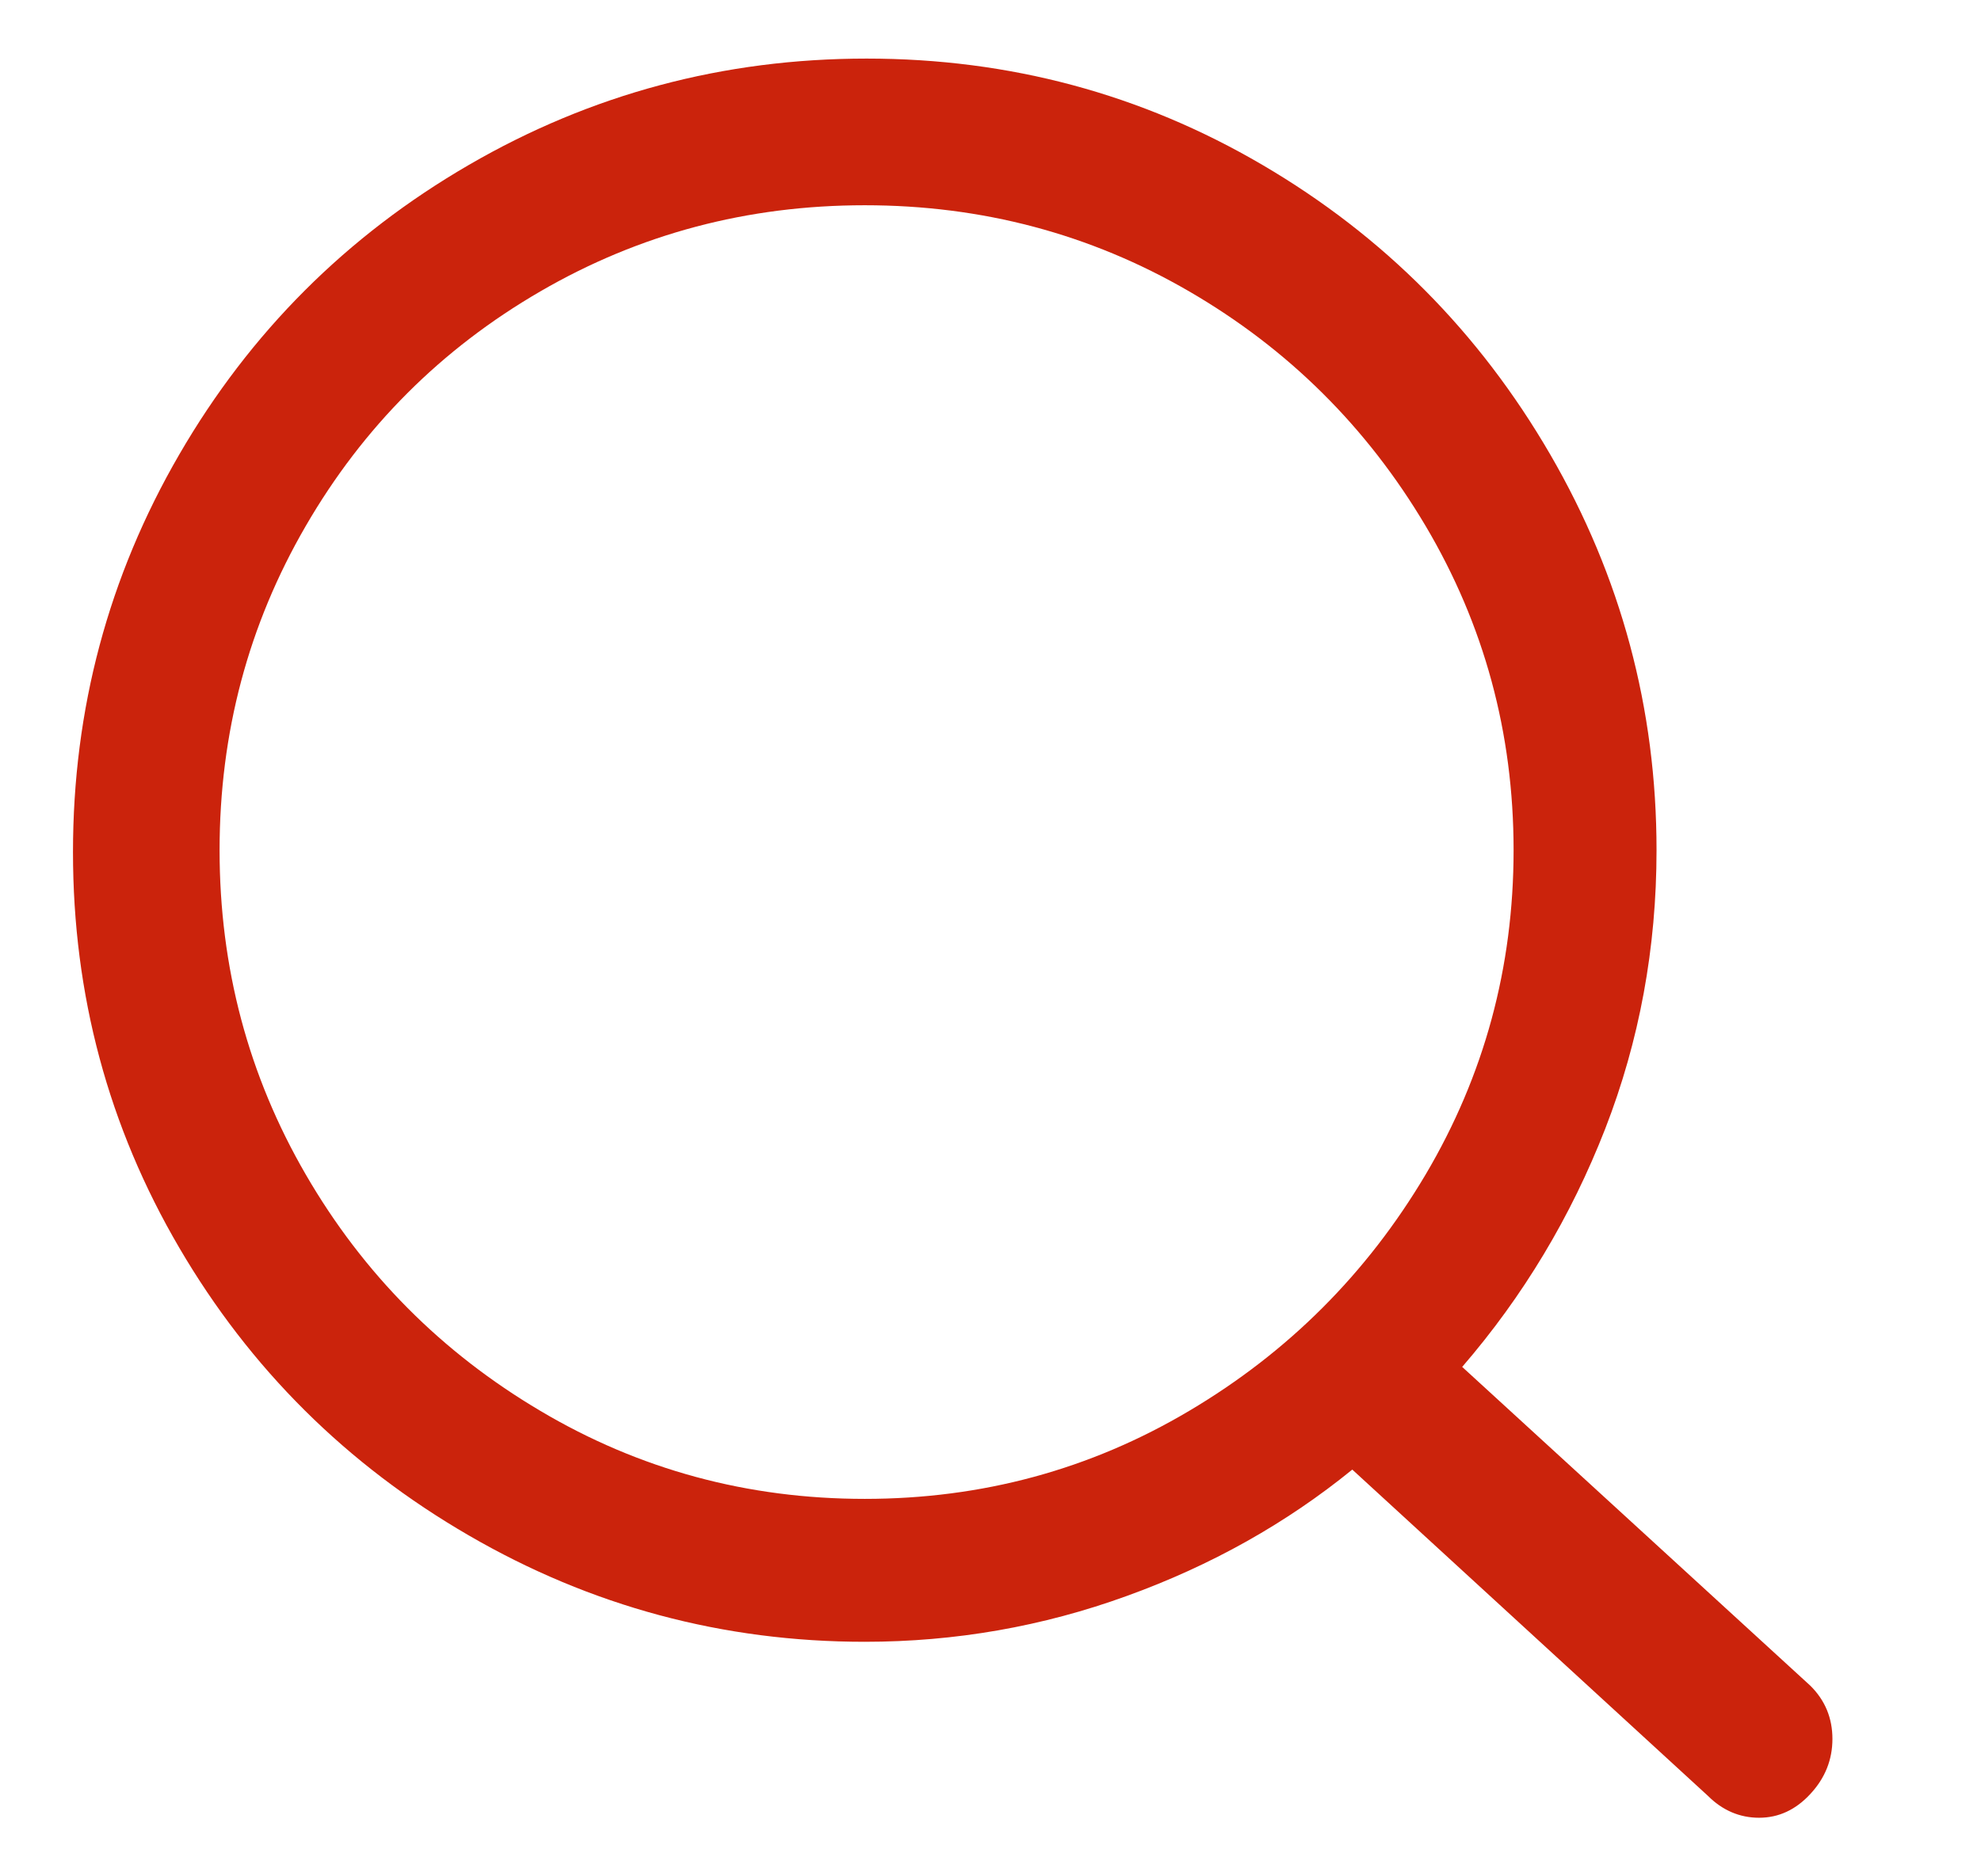 <svg width="19" height="18" viewBox="0 0 19 18" fill="none" xmlns="http://www.w3.org/2000/svg">
<g clip-path="url(#clip0_247_2586)">
<path d="M17.364 16.172L14.024 13.113C14.61 12.434 15.067 11.672 15.396 10.828C15.724 9.984 15.888 9.094 15.888 8.156C15.888 6.797 15.548 5.531 14.868 4.359C14.188 3.188 13.269 2.262 12.108 1.582C10.948 0.902 9.683 0.562 8.312 0.562C6.94 0.562 5.669 0.902 4.497 1.582C3.325 2.262 2.399 3.188 1.72 4.359C1.04 5.531 0.7 6.803 0.7 8.174C0.7 9.545 1.04 10.81 1.72 11.971C2.399 13.131 3.325 14.051 4.497 14.73C5.669 15.41 6.935 15.75 8.294 15.75C9.161 15.75 9.999 15.604 10.808 15.31C11.616 15.018 12.337 14.613 12.97 14.098L16.38 17.227C16.52 17.367 16.685 17.438 16.872 17.438C17.06 17.438 17.224 17.361 17.364 17.209C17.505 17.057 17.575 16.881 17.575 16.682C17.575 16.482 17.505 16.312 17.364 16.172ZM2.106 8.156C2.106 7.031 2.382 5.994 2.933 5.045C3.483 4.096 4.233 3.346 5.183 2.795C6.132 2.244 7.169 1.969 8.294 1.969C9.419 1.969 10.456 2.244 11.405 2.795C12.354 3.346 13.11 4.096 13.673 5.045C14.235 5.994 14.517 7.031 14.517 8.156C14.517 9.281 14.235 10.318 13.673 11.268C13.11 12.217 12.354 12.973 11.405 13.535C10.456 14.098 9.419 14.379 8.294 14.379C7.169 14.379 6.132 14.098 5.183 13.535C4.233 12.973 3.483 12.217 2.933 11.268C2.382 10.318 2.106 9.281 2.106 8.156Z" fill="#CB230C"/>
</g>
<defs>
<clipPath id="clip0_247_2586">
<rect width="18" height="18" fill="white" transform="matrix(1 0 0 -1 0.7 18)"/>
</clipPath>
</defs>
</svg>
